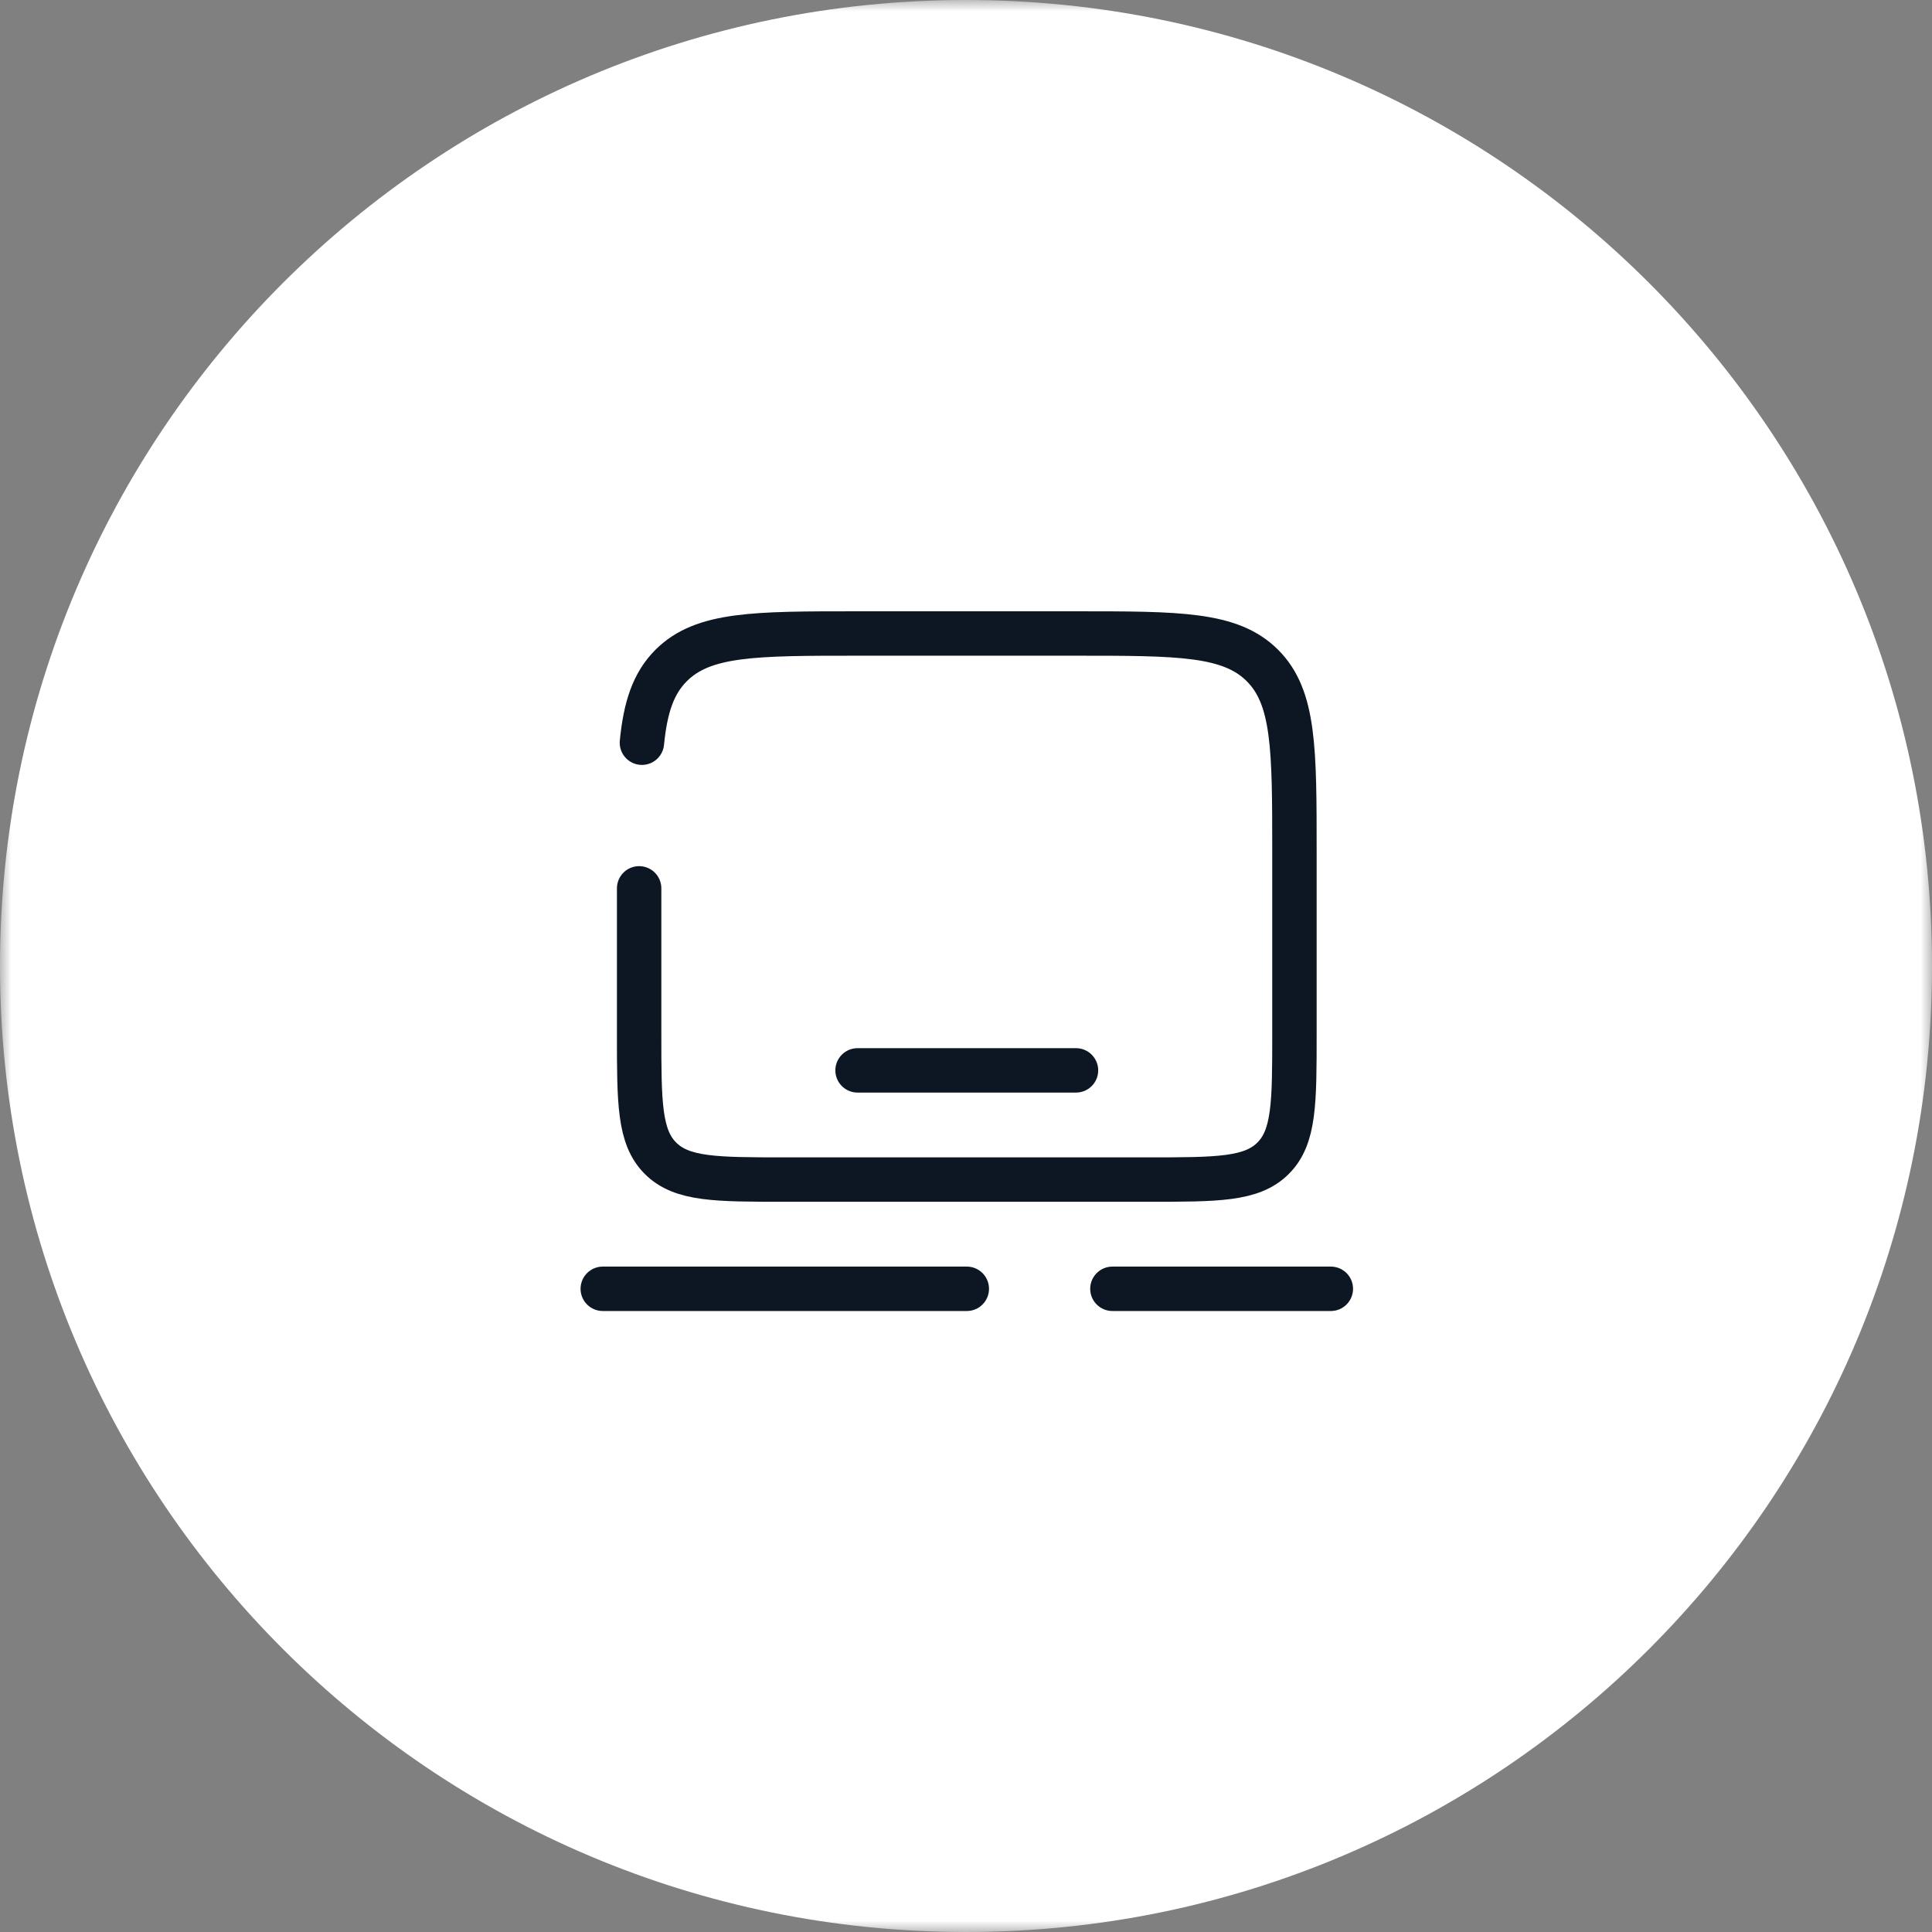 <?xml version="1.0" encoding="UTF-8"?> <svg xmlns="http://www.w3.org/2000/svg" width="87" height="87" viewBox="0 0 87 87" fill="none"><rect x="0" y="0" width="87" height="87" fill="#808080" stroke="none"/><g clip-path="url(#clip0_2501_11)"><mask id="mask0_2501_11" style="mask-type:luminance" maskUnits="userSpaceOnUse" x="0" y="0" width="87" height="87"><path d="M87 0H0V87H87V0Z" fill="white"></path></mask><g mask="url(#mask0_2501_11)"><path d="M87 43.5C87 19.476 67.524 0 43.5 0C19.476 0 0 19.476 0 43.5C0 67.524 19.476 87 43.5 87C67.524 87 87 67.524 87 43.5Z" fill="white"></path><path d="M28.781 40.003V46.56C28.781 49.651 28.781 51.197 29.742 52.157C30.702 53.117 32.247 53.117 35.339 53.117H51.732C54.823 53.117 56.369 53.117 57.329 52.157C58.29 51.197 58.29 49.651 58.29 46.56V38.363C58.29 33.727 58.289 31.408 56.849 29.968C55.408 28.527 53.09 28.527 48.453 28.527H38.617C33.98 28.527 31.662 28.527 30.222 29.968C29.419 30.771 29.063 31.847 28.906 33.445" stroke="#0D1724" stroke-width="2" stroke-linecap="round"></path><path d="M59.929 58.036H50.093M27.143 58.036H43.536" stroke="#0D1724" stroke-width="2" stroke-linecap="round"></path><path d="M48.453 48.2H38.617" stroke="#0D1724" stroke-width="2" stroke-linecap="round"></path></g></g><defs><clipPath id="clip0_2501_11"><rect width="87" height="87" fill="white"></rect></clipPath></defs></svg> 